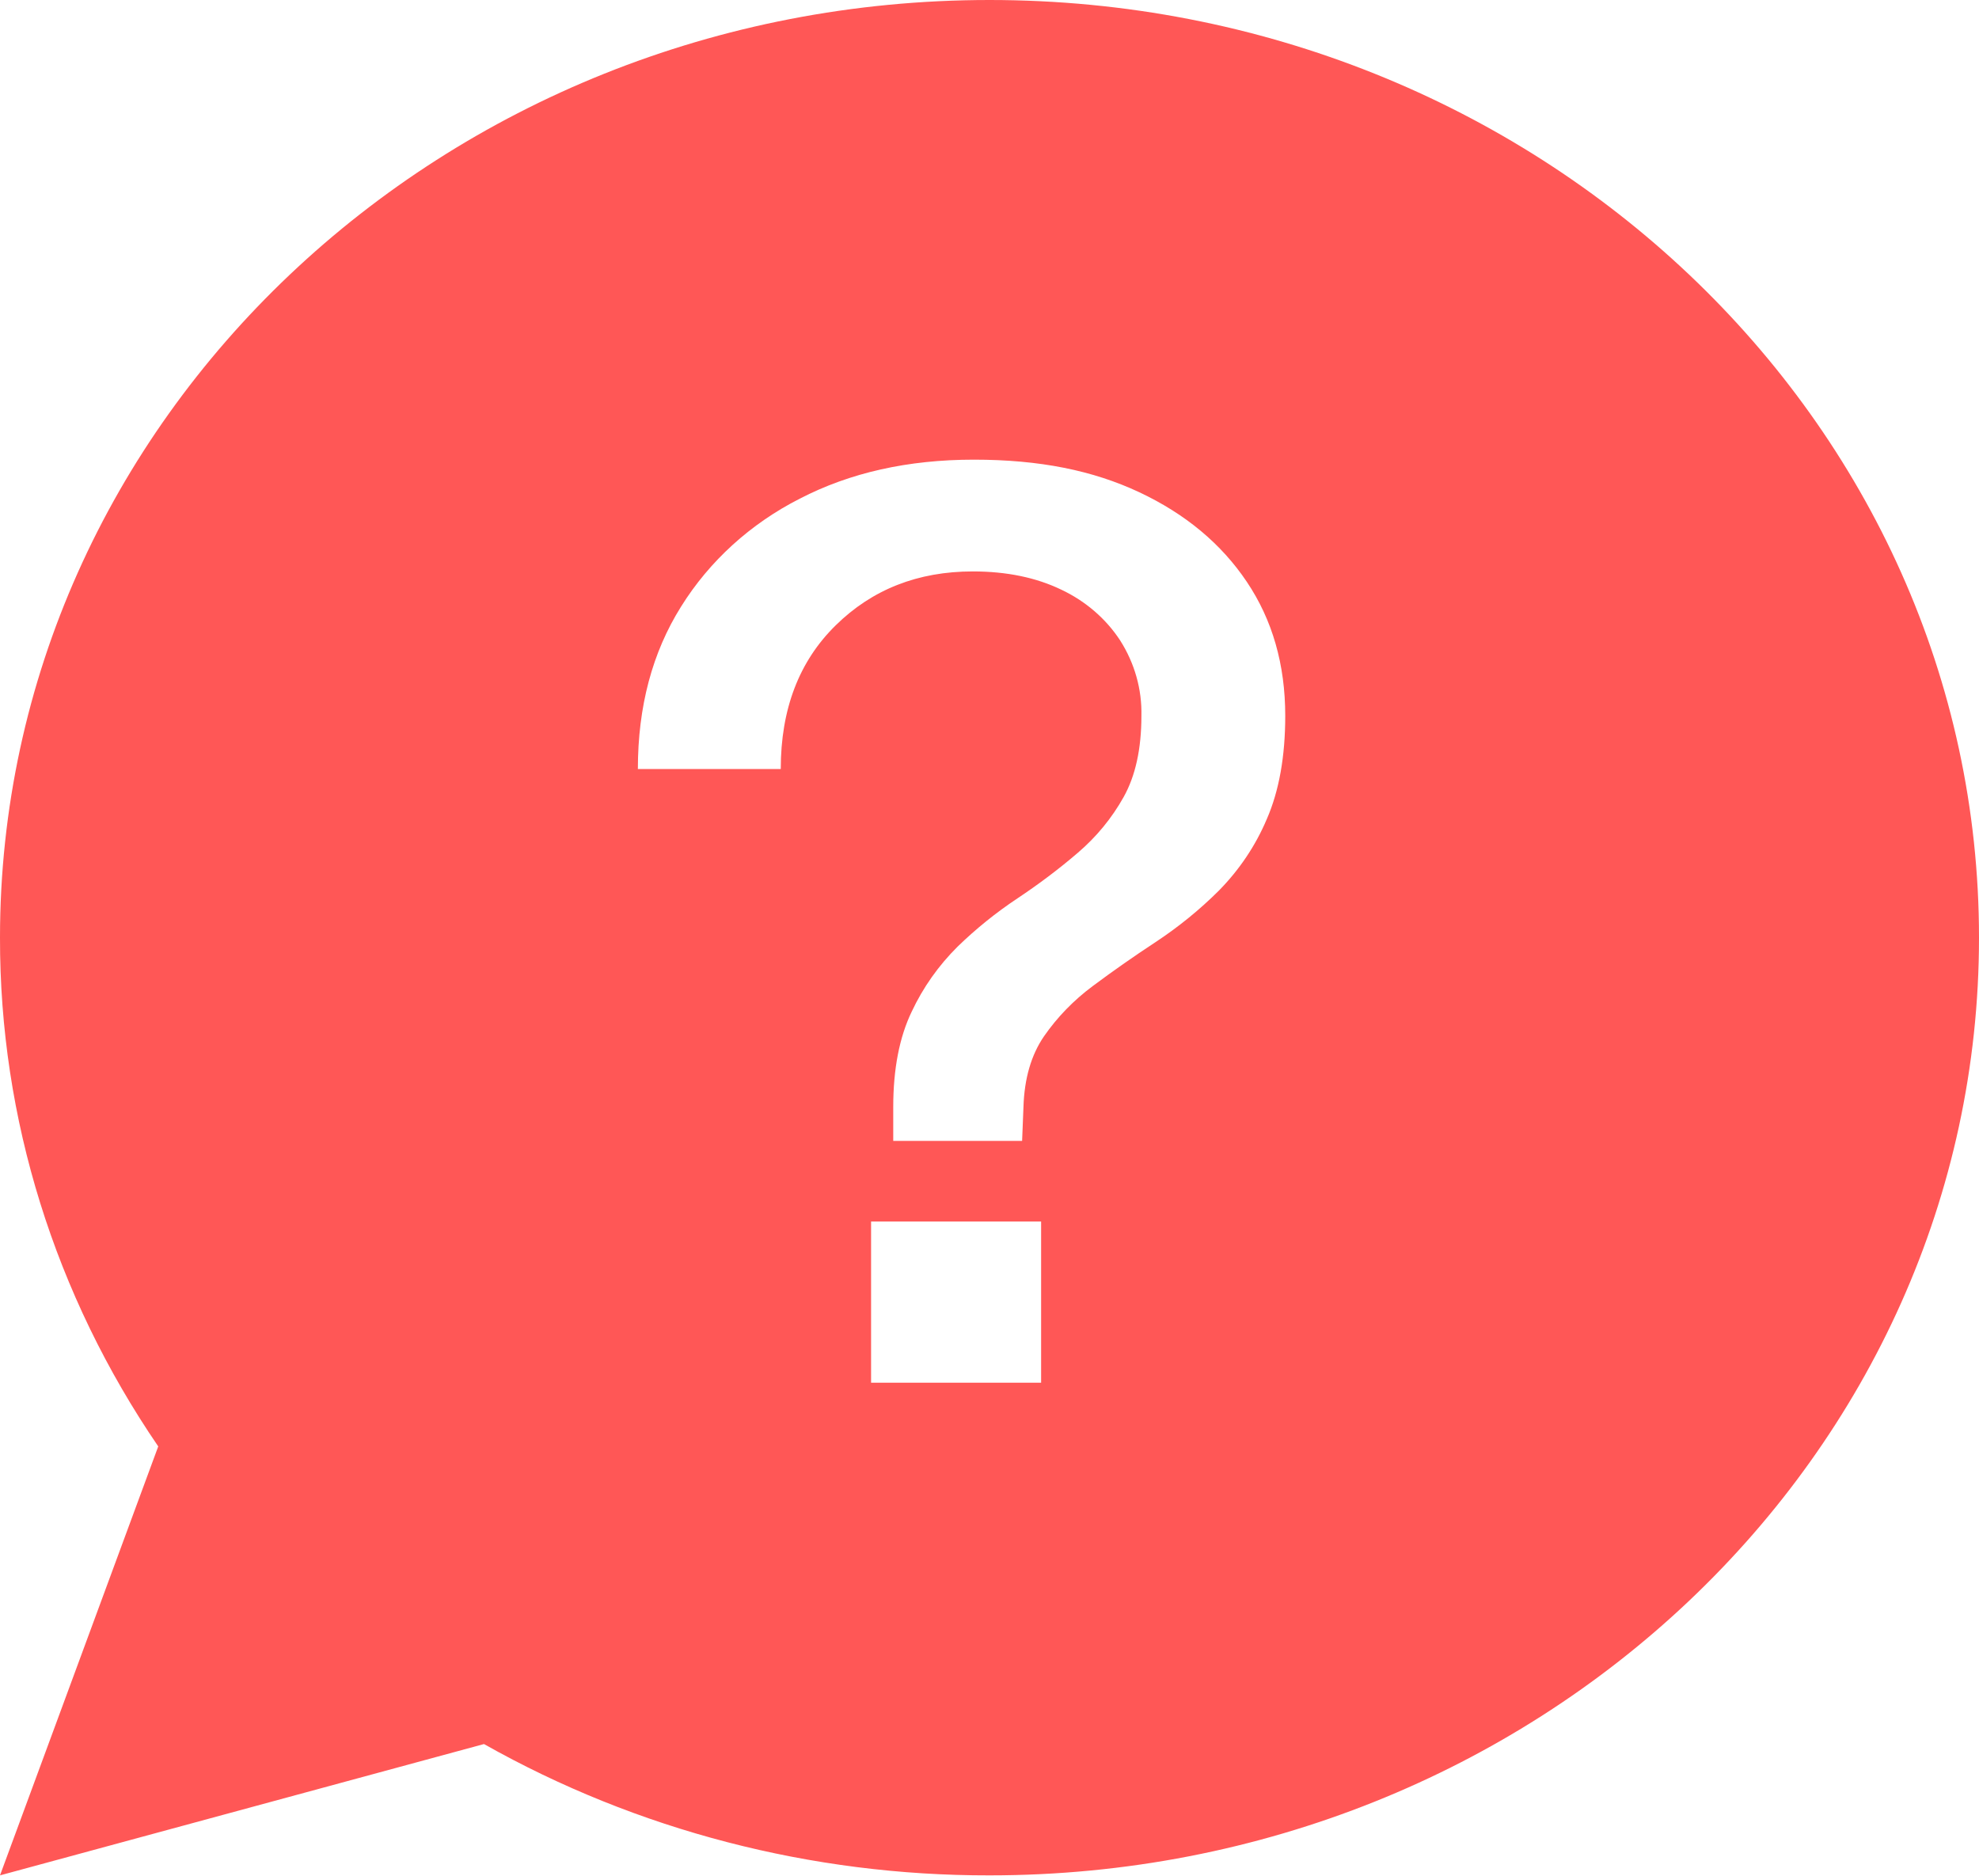 <svg width="250" height="237" viewBox="0 0 250 237" fill="none" xmlns="http://www.w3.org/2000/svg">
<g clip-path="url(#clip0_2557_1921)">
<path d="M125 0C55.96 0 0 53.04 0 118.46C-0.04 141.27 6.91 163.59 19.99 182.73L0 236.92L61.14 220.33C80.45 231.23 102.52 236.96 125 236.92C194.04 236.92 250 183.88 250 118.46C250 53.04 194.03 0 125 0ZM131.52 174.68H110.04V154.32H131.52V174.68ZM160.02 103.5C158.61 106.84 156.55 109.9 153.96 112.53C151.54 114.94 148.87 117.11 145.99 119.01C143.16 120.87 140.51 122.73 138.02 124.59C135.63 126.37 133.56 128.5 131.89 130.91C130.27 133.27 129.4 136.25 129.29 139.86L129.12 144.13H112.84V139.86C112.84 135.04 113.62 131.02 115.18 127.79C116.6 124.76 118.56 121.98 120.98 119.58C123.29 117.34 125.81 115.3 128.52 113.5C131.18 111.73 133.73 109.82 136.14 107.75C138.5 105.74 140.46 103.35 141.94 100.7C143.44 98.02 144.19 94.6 144.19 90.44C144.27 87.08 143.33 83.77 141.5 80.9C139.7 78.15 137.12 75.93 134.06 74.49C130.88 72.96 127.16 72.19 122.89 72.19C115.96 72.19 110.18 74.46 105.56 79.01C100.94 83.55 98.63 89.6 98.63 97.15H80.58C80.58 89.27 82.4 82.43 86.04 76.63C89.63 70.87 94.81 66.16 101.03 63C107.38 59.71 114.71 58.07 123.03 58.07C131.35 58.07 138.07 59.44 143.91 62.18C149.74 64.92 154.28 68.69 157.51 73.51C160.74 78.32 162.36 83.96 162.36 90.43C162.36 95.57 161.58 99.92 160.03 103.48L160.02 103.5Z" fill="#FF5756"/>
</g>
<defs>
<clipPath id="clip0_2557_1921">
<rect width="250" height="236.92" fill="white"/>
</clipPath>
</defs>
</svg>
